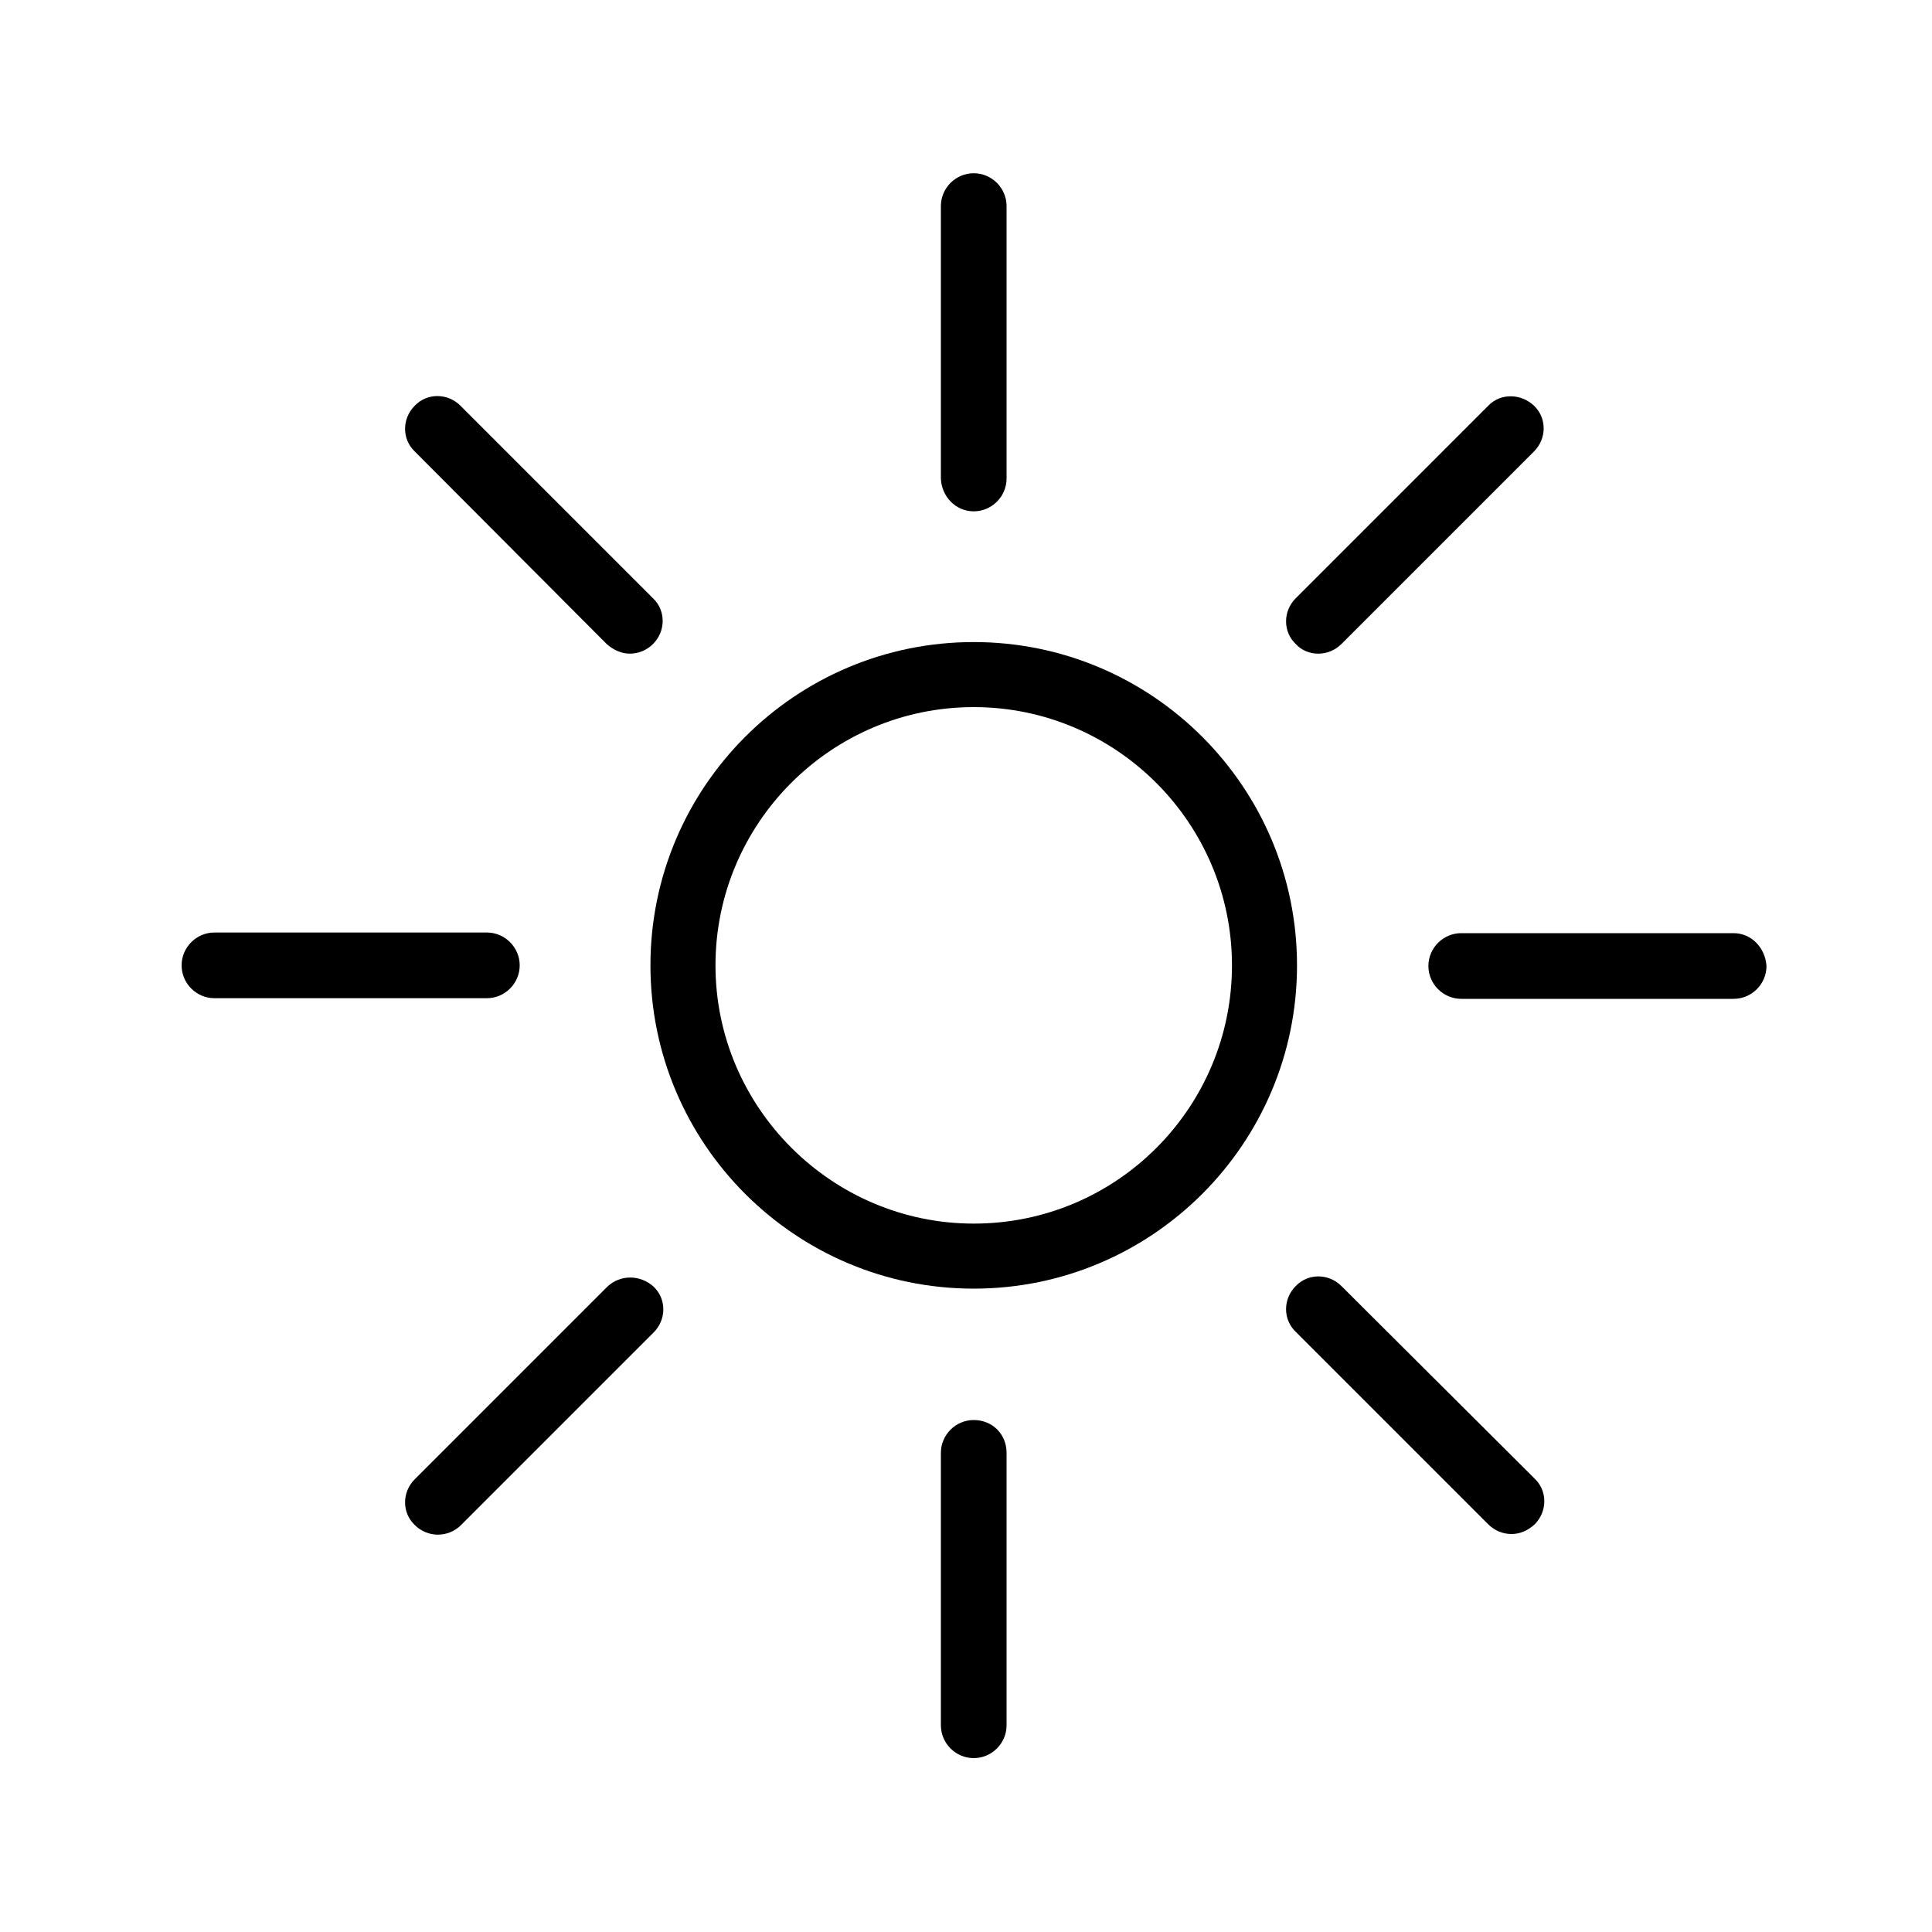 <?xml version="1.0" encoding="utf-8"?>
<!-- Generator: Adobe Illustrator 27.0.0, SVG Export Plug-In . SVG Version: 6.00 Build 0)  -->
<svg version="1.1" id="Livello_1" xmlns="http://www.w3.org/2000/svg" xmlns:xlink="http://www.w3.org/1999/xlink" x="0px" y="0px"
	 viewBox="0 0 300 300" style="enable-background:new 0 0 300 300;" xml:space="preserve">
<g id="Livello_2_00000070817915644083776680000002520495683619976624_">
	<path d="M151.2,99.7c-27.7,0-50.2,22.5-50.2,50.2s22.5,50.2,50.2,50.2s50.2-22.5,50.2-50.2S178.9,99.7,151.2,99.7L151.2,99.7z
		 M151.2,190c-22,0-40.1-18-40.1-40.1s18-40.1,40.1-40.1s40.1,18,40.1,40.1S173.4,190,151.2,190z"/>
	<path d="M80.7,149.9c0-2.8-2.3-5.1-5.1-5.1H33.3c-2.8,0-5.1,2.3-5.1,5.1s2.3,5.1,5.1,5.1h42.3C78.4,155,80.7,152.7,80.7,149.9z"/>
	<path d="M269.2,144.9h-42.3c-2.8,0-5.1,2.3-5.1,5.1s2.3,5.1,5.1,5.1h42.3c2.8,0,5.1-2.3,5.1-5.1
		C274.1,147.1,271.9,144.9,269.2,144.9z"/>
	<path d="M151.2,79.4c2.8,0,5.1-2.3,5.1-5.1V32c0-2.8-2.3-5.1-5.1-5.1s-5.1,2.3-5.1,5.1v42.3C146.2,77.1,148.4,79.4,151.2,79.4
		L151.2,79.4z"/>
	<path d="M151.2,220.5c-2.8,0-5.1,2.3-5.1,5.1v42.3c0,2.8,2.3,5.1,5.1,5.1s5.1-2.3,5.1-5.1v-42.3
		C156.3,222.7,154.1,220.5,151.2,220.5z"/>
	<path d="M94.2,100c1,0.9,2.3,1.5,3.6,1.5c1.3,0,2.6-0.5,3.6-1.5c2-2,2-5.2,0-7.1L71.5,63c-2-2-5.2-2-7.1,0c-2,2-2,5.2,0,7.1
		L94.2,100z"/>
	<path d="M208.3,199.7c-2-2-5.2-2-7.1,0c-2,2-2,5.2,0,7.1l29.9,29.9c1,1,2.3,1.5,3.6,1.5s2.5-0.5,3.6-1.5c2-2,2-5.2,0-7.1
		L208.3,199.7z"/>
	<path d="M204.7,101.5c1.3,0,2.6-0.5,3.6-1.5l29.9-29.9c2-2,2-5.2,0-7.1c-2-1.9-5.2-2-7.1,0l-29.9,29.9c-2,2-2,5.2,0,7.1
		C202.1,101,203.4,101.5,204.7,101.5L204.7,101.5z"/>
	<path d="M94.3,199.8l-29.9,29.9c-2,2-2,5.2,0,7.1c1,1,2.3,1.5,3.6,1.5c1.3,0,2.6-0.5,3.6-1.5l29.9-29.9c2-2,2-5.2,0-7.1
		C99.4,197.9,96.3,197.9,94.3,199.8L94.3,199.8z"/>
</g>
</svg>
